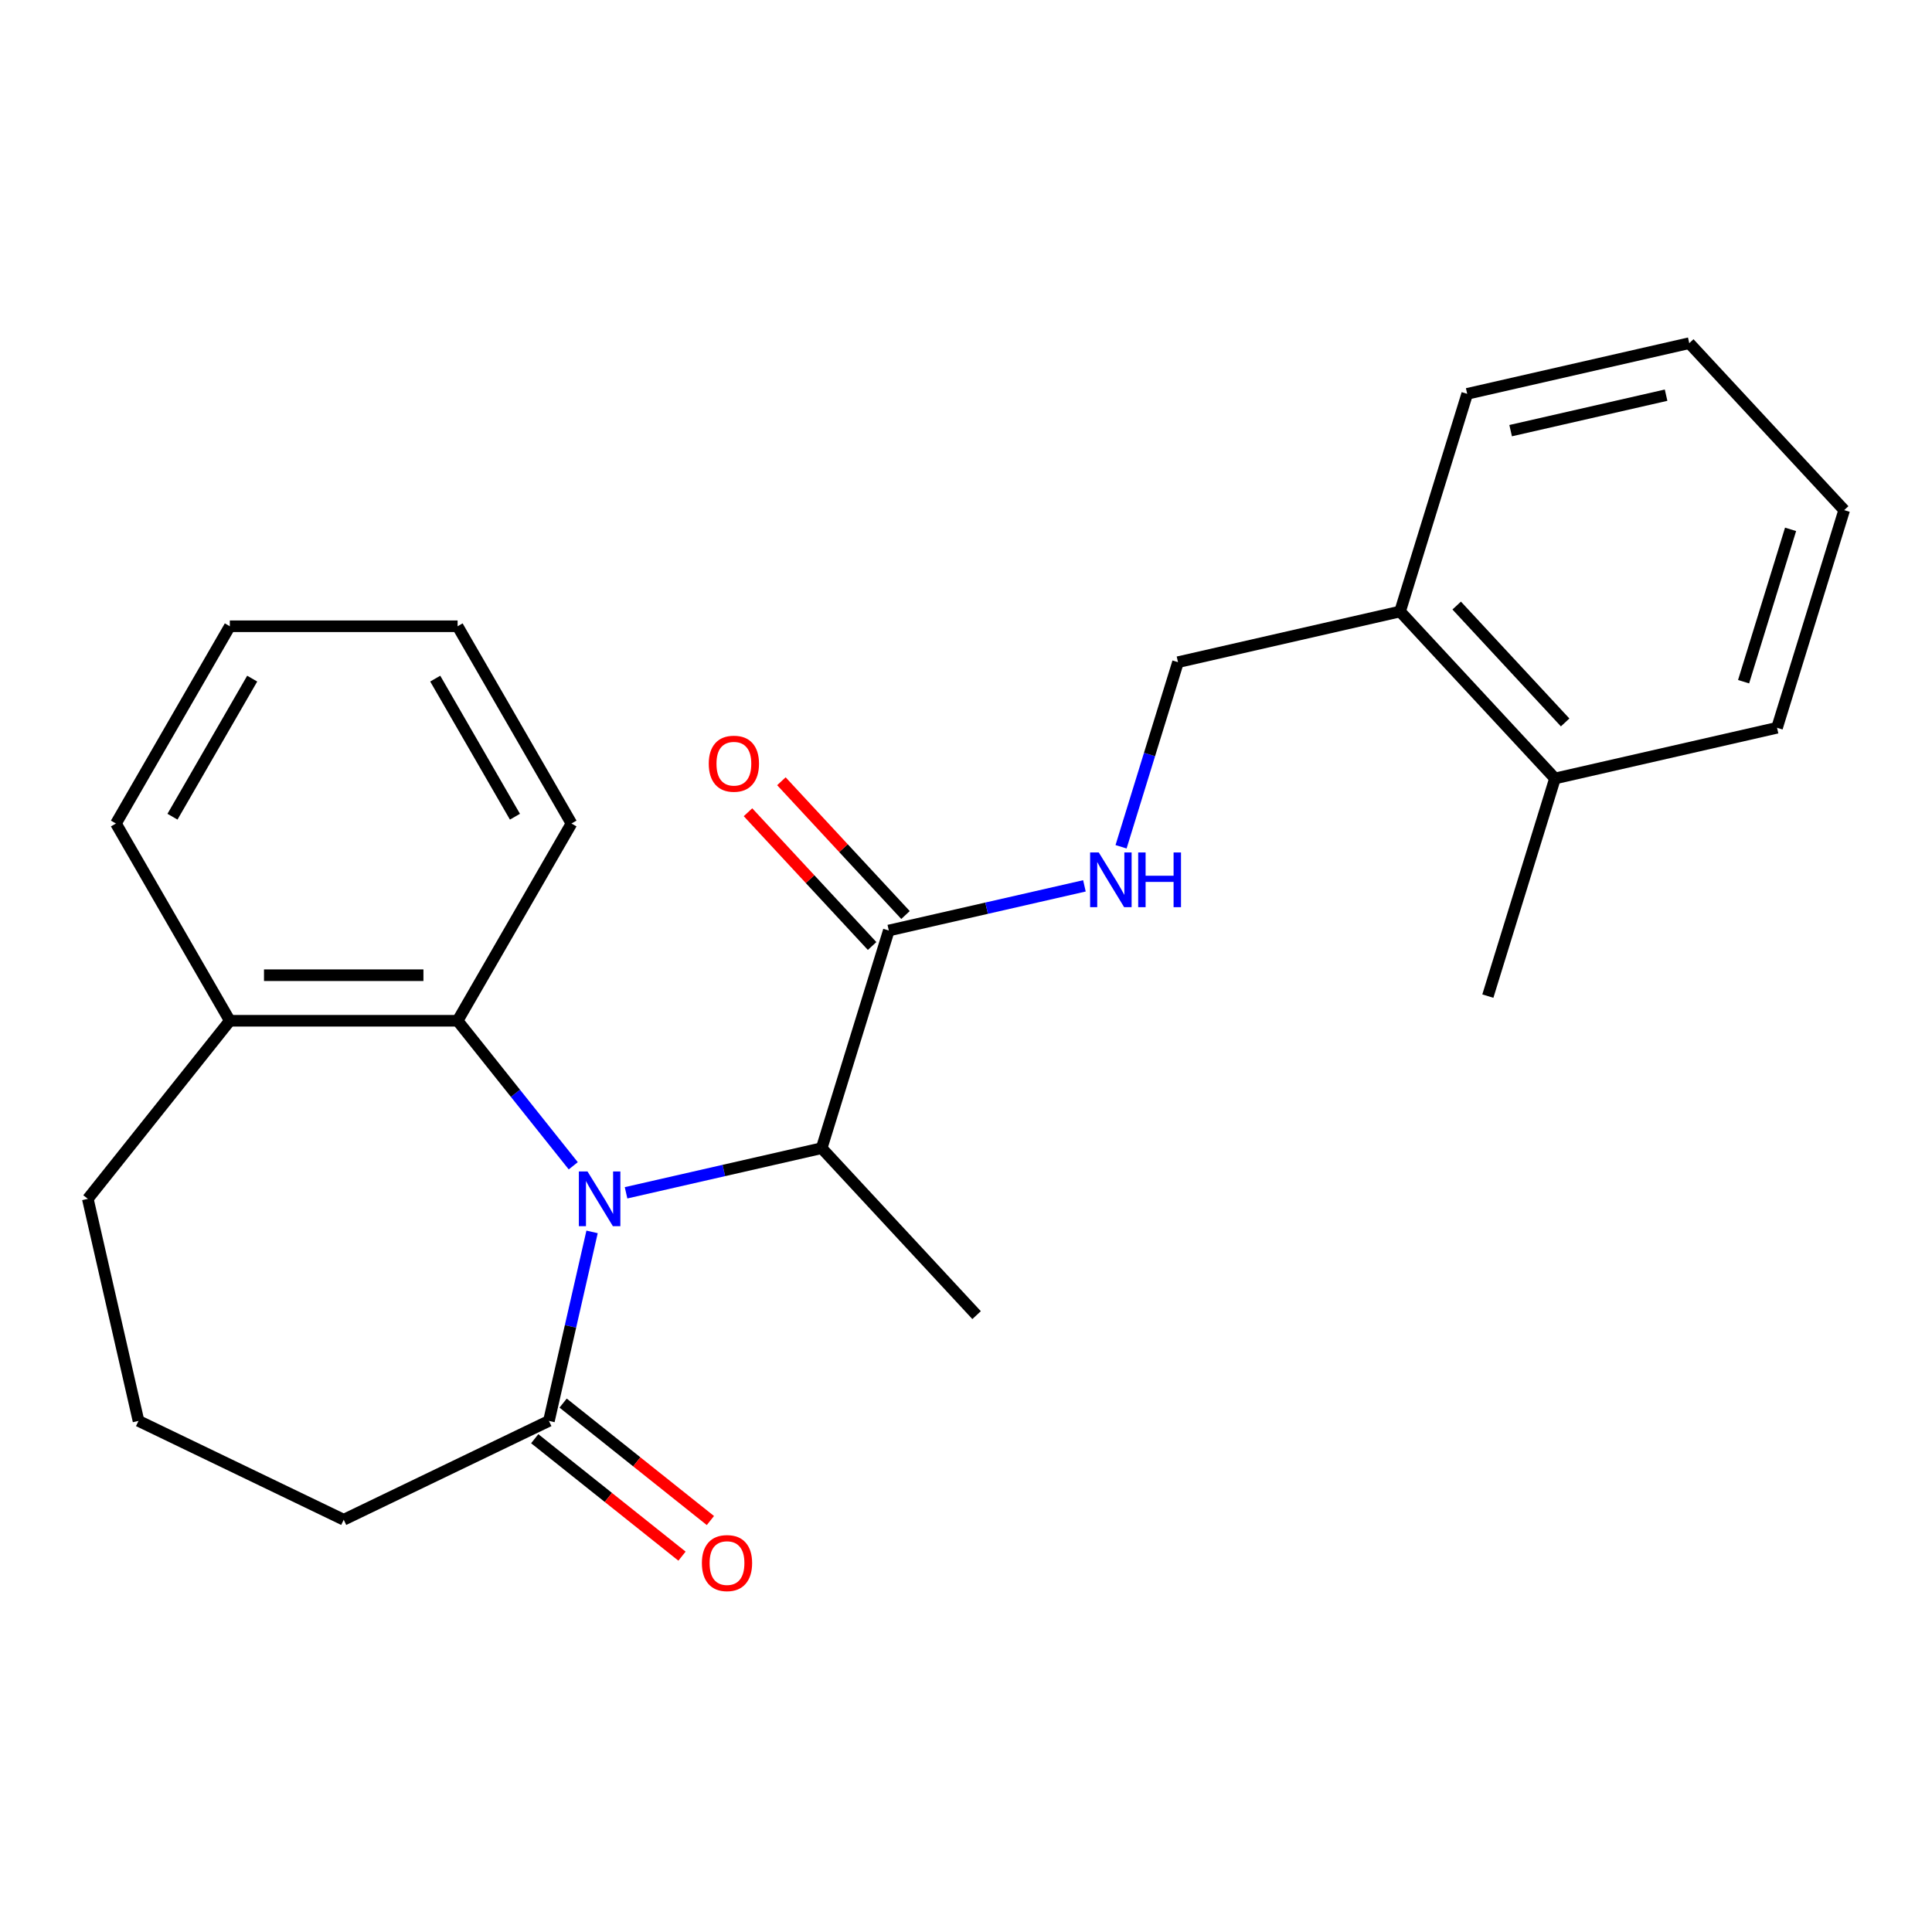 <?xml version='1.0' encoding='iso-8859-1'?>
<svg version='1.1' baseProfile='full'
              xmlns='http://www.w3.org/2000/svg'
                      xmlns:rdkit='http://www.rdkit.org/xml'
                      xmlns:xlink='http://www.w3.org/1999/xlink'
                  xml:space='preserve'
width='1000px' height='1000px' viewBox='0 0 1000 1000'>
<!-- END OF HEADER -->
<rect style='opacity:1.0;fill:#FFFFFF;stroke:none' width='1000' height='1000' x='0' y='0'> </rect>
<path class='bond-0' d='M 306.454,637.628 L 295.289,686.543' style='fill:none;fill-rule:evenodd;stroke:#0000FF;stroke-width:6px;stroke-linecap:butt;stroke-linejoin:miter;stroke-opacity:1' />
<path class='bond-0' d='M 295.289,686.543 L 284.125,735.458' style='fill:none;fill-rule:evenodd;stroke:#000000;stroke-width:6px;stroke-linecap:butt;stroke-linejoin:miter;stroke-opacity:1' />
<path class='bond-1' d='M 296.716,603.413 L 266.785,565.88' style='fill:none;fill-rule:evenodd;stroke:#0000FF;stroke-width:6px;stroke-linecap:butt;stroke-linejoin:miter;stroke-opacity:1' />
<path class='bond-1' d='M 266.785,565.88 L 236.853,528.348' style='fill:none;fill-rule:evenodd;stroke:#000000;stroke-width:6px;stroke-linecap:butt;stroke-linejoin:miter;stroke-opacity:1' />
<path class='bond-2' d='M 324.046,617.396 L 374.671,605.842' style='fill:none;fill-rule:evenodd;stroke:#0000FF;stroke-width:6px;stroke-linecap:butt;stroke-linejoin:miter;stroke-opacity:1' />
<path class='bond-2' d='M 374.671,605.842 L 425.296,594.287' style='fill:none;fill-rule:evenodd;stroke:#000000;stroke-width:6px;stroke-linecap:butt;stroke-linejoin:miter;stroke-opacity:1' />
<path class='bond-5' d='M 276.774,744.675 L 314.887,775.069' style='fill:none;fill-rule:evenodd;stroke:#000000;stroke-width:6px;stroke-linecap:butt;stroke-linejoin:miter;stroke-opacity:1' />
<path class='bond-5' d='M 314.887,775.069 L 353,805.463' style='fill:none;fill-rule:evenodd;stroke:#FF0000;stroke-width:6px;stroke-linecap:butt;stroke-linejoin:miter;stroke-opacity:1' />
<path class='bond-5' d='M 291.475,726.241 L 329.588,756.635' style='fill:none;fill-rule:evenodd;stroke:#000000;stroke-width:6px;stroke-linecap:butt;stroke-linejoin:miter;stroke-opacity:1' />
<path class='bond-5' d='M 329.588,756.635 L 367.701,787.028' style='fill:none;fill-rule:evenodd;stroke:#FF0000;stroke-width:6px;stroke-linecap:butt;stroke-linejoin:miter;stroke-opacity:1' />
<path class='bond-11' d='M 284.125,735.458 L 177.907,786.61' style='fill:none;fill-rule:evenodd;stroke:#000000;stroke-width:6px;stroke-linecap:butt;stroke-linejoin:miter;stroke-opacity:1' />
<path class='bond-6' d='M 236.853,528.348 L 118.96,528.348' style='fill:none;fill-rule:evenodd;stroke:#000000;stroke-width:6px;stroke-linecap:butt;stroke-linejoin:miter;stroke-opacity:1' />
<path class='bond-6' d='M 219.169,504.769 L 136.644,504.769' style='fill:none;fill-rule:evenodd;stroke:#000000;stroke-width:6px;stroke-linecap:butt;stroke-linejoin:miter;stroke-opacity:1' />
<path class='bond-12' d='M 236.853,528.348 L 295.8,426.249' style='fill:none;fill-rule:evenodd;stroke:#000000;stroke-width:6px;stroke-linecap:butt;stroke-linejoin:miter;stroke-opacity:1' />
<path class='bond-3' d='M 425.296,594.287 L 460.046,481.631' style='fill:none;fill-rule:evenodd;stroke:#000000;stroke-width:6px;stroke-linecap:butt;stroke-linejoin:miter;stroke-opacity:1' />
<path class='bond-13' d='M 425.296,594.287 L 505.484,680.709' style='fill:none;fill-rule:evenodd;stroke:#000000;stroke-width:6px;stroke-linecap:butt;stroke-linejoin:miter;stroke-opacity:1' />
<path class='bond-4' d='M 460.046,481.631 L 510.671,470.076' style='fill:none;fill-rule:evenodd;stroke:#000000;stroke-width:6px;stroke-linecap:butt;stroke-linejoin:miter;stroke-opacity:1' />
<path class='bond-4' d='M 510.671,470.076 L 561.296,458.521' style='fill:none;fill-rule:evenodd;stroke:#0000FF;stroke-width:6px;stroke-linecap:butt;stroke-linejoin:miter;stroke-opacity:1' />
<path class='bond-7' d='M 468.688,473.612 L 436.568,438.995' style='fill:none;fill-rule:evenodd;stroke:#000000;stroke-width:6px;stroke-linecap:butt;stroke-linejoin:miter;stroke-opacity:1' />
<path class='bond-7' d='M 436.568,438.995 L 404.447,404.377' style='fill:none;fill-rule:evenodd;stroke:#FF0000;stroke-width:6px;stroke-linecap:butt;stroke-linejoin:miter;stroke-opacity:1' />
<path class='bond-7' d='M 451.404,489.65 L 419.283,455.032' style='fill:none;fill-rule:evenodd;stroke:#000000;stroke-width:6px;stroke-linecap:butt;stroke-linejoin:miter;stroke-opacity:1' />
<path class='bond-7' d='M 419.283,455.032 L 387.163,420.415' style='fill:none;fill-rule:evenodd;stroke:#FF0000;stroke-width:6px;stroke-linecap:butt;stroke-linejoin:miter;stroke-opacity:1' />
<path class='bond-8' d='M 580.26,438.29 L 594.997,390.516' style='fill:none;fill-rule:evenodd;stroke:#0000FF;stroke-width:6px;stroke-linecap:butt;stroke-linejoin:miter;stroke-opacity:1' />
<path class='bond-8' d='M 594.997,390.516 L 609.733,342.742' style='fill:none;fill-rule:evenodd;stroke:#000000;stroke-width:6px;stroke-linecap:butt;stroke-linejoin:miter;stroke-opacity:1' />
<path class='bond-15' d='M 118.96,528.348 L 45.455,620.52' style='fill:none;fill-rule:evenodd;stroke:#000000;stroke-width:6px;stroke-linecap:butt;stroke-linejoin:miter;stroke-opacity:1' />
<path class='bond-16' d='M 118.96,528.348 L 60.013,426.249' style='fill:none;fill-rule:evenodd;stroke:#000000;stroke-width:6px;stroke-linecap:butt;stroke-linejoin:miter;stroke-opacity:1' />
<path class='bond-9' d='M 609.733,342.742 L 724.67,316.508' style='fill:none;fill-rule:evenodd;stroke:#000000;stroke-width:6px;stroke-linecap:butt;stroke-linejoin:miter;stroke-opacity:1' />
<path class='bond-10' d='M 724.67,316.508 L 804.858,402.93' style='fill:none;fill-rule:evenodd;stroke:#000000;stroke-width:6px;stroke-linecap:butt;stroke-linejoin:miter;stroke-opacity:1' />
<path class='bond-10' d='M 753.983,313.434 L 810.114,373.929' style='fill:none;fill-rule:evenodd;stroke:#000000;stroke-width:6px;stroke-linecap:butt;stroke-linejoin:miter;stroke-opacity:1' />
<path class='bond-17' d='M 724.67,316.508 L 759.42,203.852' style='fill:none;fill-rule:evenodd;stroke:#000000;stroke-width:6px;stroke-linecap:butt;stroke-linejoin:miter;stroke-opacity:1' />
<path class='bond-18' d='M 804.858,402.93 L 770.109,515.586' style='fill:none;fill-rule:evenodd;stroke:#000000;stroke-width:6px;stroke-linecap:butt;stroke-linejoin:miter;stroke-opacity:1' />
<path class='bond-19' d='M 804.858,402.93 L 919.796,376.696' style='fill:none;fill-rule:evenodd;stroke:#000000;stroke-width:6px;stroke-linecap:butt;stroke-linejoin:miter;stroke-opacity:1' />
<path class='bond-14' d='M 177.907,786.61 L 71.688,735.458' style='fill:none;fill-rule:evenodd;stroke:#000000;stroke-width:6px;stroke-linecap:butt;stroke-linejoin:miter;stroke-opacity:1' />
<path class='bond-20' d='M 295.8,426.249 L 236.853,324.15' style='fill:none;fill-rule:evenodd;stroke:#000000;stroke-width:6px;stroke-linecap:butt;stroke-linejoin:miter;stroke-opacity:1' />
<path class='bond-20' d='M 266.538,422.724 L 225.275,351.255' style='fill:none;fill-rule:evenodd;stroke:#000000;stroke-width:6px;stroke-linecap:butt;stroke-linejoin:miter;stroke-opacity:1' />
<path class='bond-24' d='M 71.688,735.458 L 45.455,620.52' style='fill:none;fill-rule:evenodd;stroke:#000000;stroke-width:6px;stroke-linecap:butt;stroke-linejoin:miter;stroke-opacity:1' />
<path class='bond-25' d='M 60.013,426.249 L 118.96,324.15' style='fill:none;fill-rule:evenodd;stroke:#000000;stroke-width:6px;stroke-linecap:butt;stroke-linejoin:miter;stroke-opacity:1' />
<path class='bond-25' d='M 89.275,422.724 L 130.538,351.255' style='fill:none;fill-rule:evenodd;stroke:#000000;stroke-width:6px;stroke-linecap:butt;stroke-linejoin:miter;stroke-opacity:1' />
<path class='bond-23' d='M 759.42,203.852 L 874.358,177.618' style='fill:none;fill-rule:evenodd;stroke:#000000;stroke-width:6px;stroke-linecap:butt;stroke-linejoin:miter;stroke-opacity:1' />
<path class='bond-23' d='M 781.907,222.905 L 862.364,204.541' style='fill:none;fill-rule:evenodd;stroke:#000000;stroke-width:6px;stroke-linecap:butt;stroke-linejoin:miter;stroke-opacity:1' />
<path class='bond-26' d='M 919.796,376.696 L 954.545,264.04' style='fill:none;fill-rule:evenodd;stroke:#000000;stroke-width:6px;stroke-linecap:butt;stroke-linejoin:miter;stroke-opacity:1' />
<path class='bond-26' d='M 902.477,352.848 L 926.802,273.989' style='fill:none;fill-rule:evenodd;stroke:#000000;stroke-width:6px;stroke-linecap:butt;stroke-linejoin:miter;stroke-opacity:1' />
<path class='bond-21' d='M 236.853,324.15 L 118.96,324.15' style='fill:none;fill-rule:evenodd;stroke:#000000;stroke-width:6px;stroke-linecap:butt;stroke-linejoin:miter;stroke-opacity:1' />
<path class='bond-22' d='M 954.545,264.04 L 874.358,177.618' style='fill:none;fill-rule:evenodd;stroke:#000000;stroke-width:6px;stroke-linecap:butt;stroke-linejoin:miter;stroke-opacity:1' />
<path  class='atom-0' d='M 304.099 606.36
L 313.379 621.36
Q 314.299 622.84, 315.779 625.52
Q 317.259 628.2, 317.339 628.36
L 317.339 606.36
L 321.099 606.36
L 321.099 634.68
L 317.219 634.68
L 307.259 618.28
Q 306.099 616.36, 304.859 614.16
Q 303.659 611.96, 303.299 611.28
L 303.299 634.68
L 299.619 634.68
L 299.619 606.36
L 304.099 606.36
' fill='#0000FF'/>
<path  class='atom-5' d='M 568.723 441.237
L 578.003 456.237
Q 578.923 457.717, 580.403 460.397
Q 581.883 463.077, 581.963 463.237
L 581.963 441.237
L 585.723 441.237
L 585.723 469.557
L 581.843 469.557
L 571.883 453.157
Q 570.723 451.237, 569.483 449.037
Q 568.283 446.837, 567.923 446.157
L 567.923 469.557
L 564.243 469.557
L 564.243 441.237
L 568.723 441.237
' fill='#0000FF'/>
<path  class='atom-5' d='M 589.123 441.237
L 592.963 441.237
L 592.963 453.277
L 607.443 453.277
L 607.443 441.237
L 611.283 441.237
L 611.283 469.557
L 607.443 469.557
L 607.443 456.477
L 592.963 456.477
L 592.963 469.557
L 589.123 469.557
L 589.123 441.237
' fill='#0000FF'/>
<path  class='atom-6' d='M 363.297 809.043
Q 363.297 802.243, 366.657 798.443
Q 370.017 794.643, 376.297 794.643
Q 382.577 794.643, 385.937 798.443
Q 389.297 802.243, 389.297 809.043
Q 389.297 815.923, 385.897 819.843
Q 382.497 823.723, 376.297 823.723
Q 370.057 823.723, 366.657 819.843
Q 363.297 815.963, 363.297 809.043
M 376.297 820.523
Q 380.617 820.523, 382.937 817.643
Q 385.297 814.723, 385.297 809.043
Q 385.297 803.483, 382.937 800.683
Q 380.617 797.843, 376.297 797.843
Q 371.977 797.843, 369.617 800.643
Q 367.297 803.443, 367.297 809.043
Q 367.297 814.763, 369.617 817.643
Q 371.977 820.523, 376.297 820.523
' fill='#FF0000'/>
<path  class='atom-8' d='M 366.858 395.289
Q 366.858 388.489, 370.218 384.689
Q 373.578 380.889, 379.858 380.889
Q 386.138 380.889, 389.498 384.689
Q 392.858 388.489, 392.858 395.289
Q 392.858 402.169, 389.458 406.089
Q 386.058 409.969, 379.858 409.969
Q 373.618 409.969, 370.218 406.089
Q 366.858 402.209, 366.858 395.289
M 379.858 406.769
Q 384.178 406.769, 386.498 403.889
Q 388.858 400.969, 388.858 395.289
Q 388.858 389.729, 386.498 386.929
Q 384.178 384.089, 379.858 384.089
Q 375.538 384.089, 373.178 386.889
Q 370.858 389.689, 370.858 395.289
Q 370.858 401.009, 373.178 403.889
Q 375.538 406.769, 379.858 406.769
' fill='#FF0000'/>
</svg>
